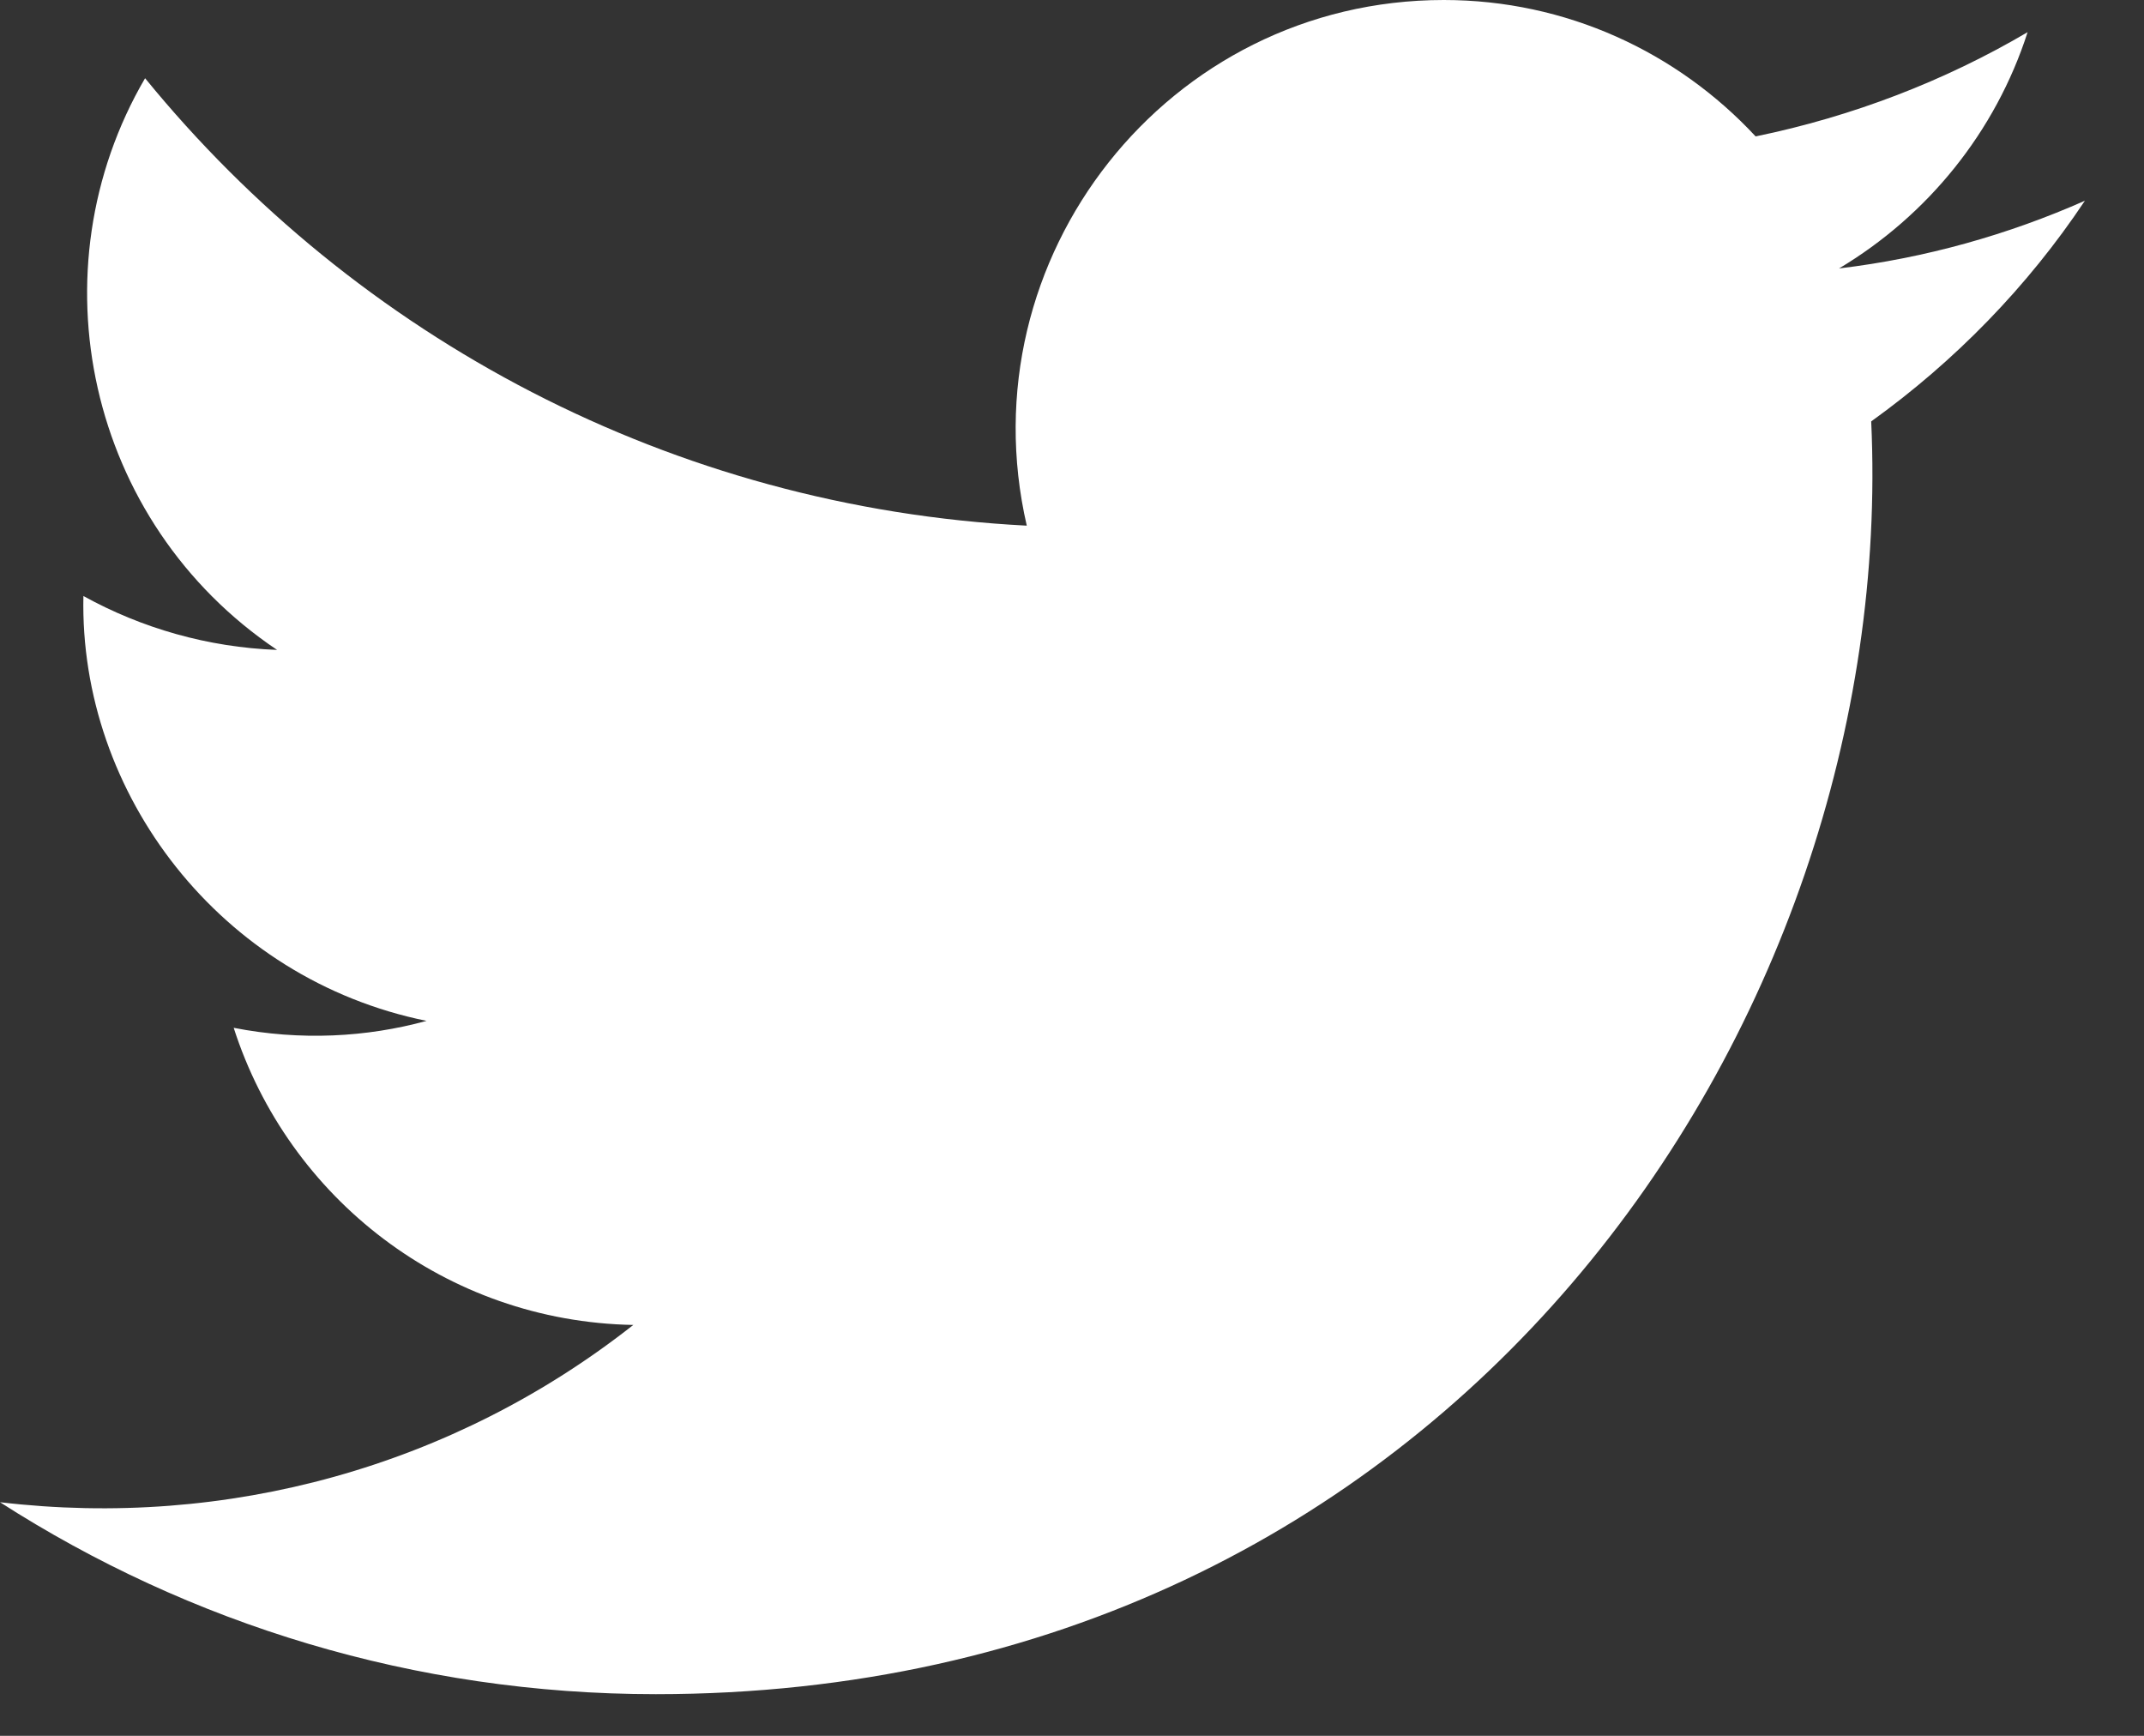 <svg width="21" height="17" viewBox="0 0 21 17" fill="none" xmlns="http://www.w3.org/2000/svg">
  <rect x="0" y="0" width="21" height="17" fill="#333333" stroke="none"/>
  <path d="M20.421 1.966C19.672 2.297 18.864 2.527 18.013 2.629C18.881 2.11 19.545 1.293 19.86 0.315C19.051 0.791 18.149 1.14 17.196 1.336C16.43 0.511 15.341 0 14.142 0C11.436 0 9.453 2.527 10.057 5.148C6.577 4.969 3.489 3.301 1.421 0.766C0.323 2.646 0.851 5.114 2.714 6.365C2.034 6.339 1.387 6.152 0.817 5.837C0.774 7.777 2.161 9.589 4.178 9.998C3.591 10.159 2.944 10.194 2.289 10.066C2.825 11.734 4.365 12.942 6.203 12.976C4.442 14.363 2.221 14.975 0 14.712C1.855 15.903 4.059 16.592 6.424 16.592C14.201 16.592 18.6 10.023 18.328 4.127C19.145 3.54 19.86 2.808 20.421 1.966Z" fill="white" />
</svg>
